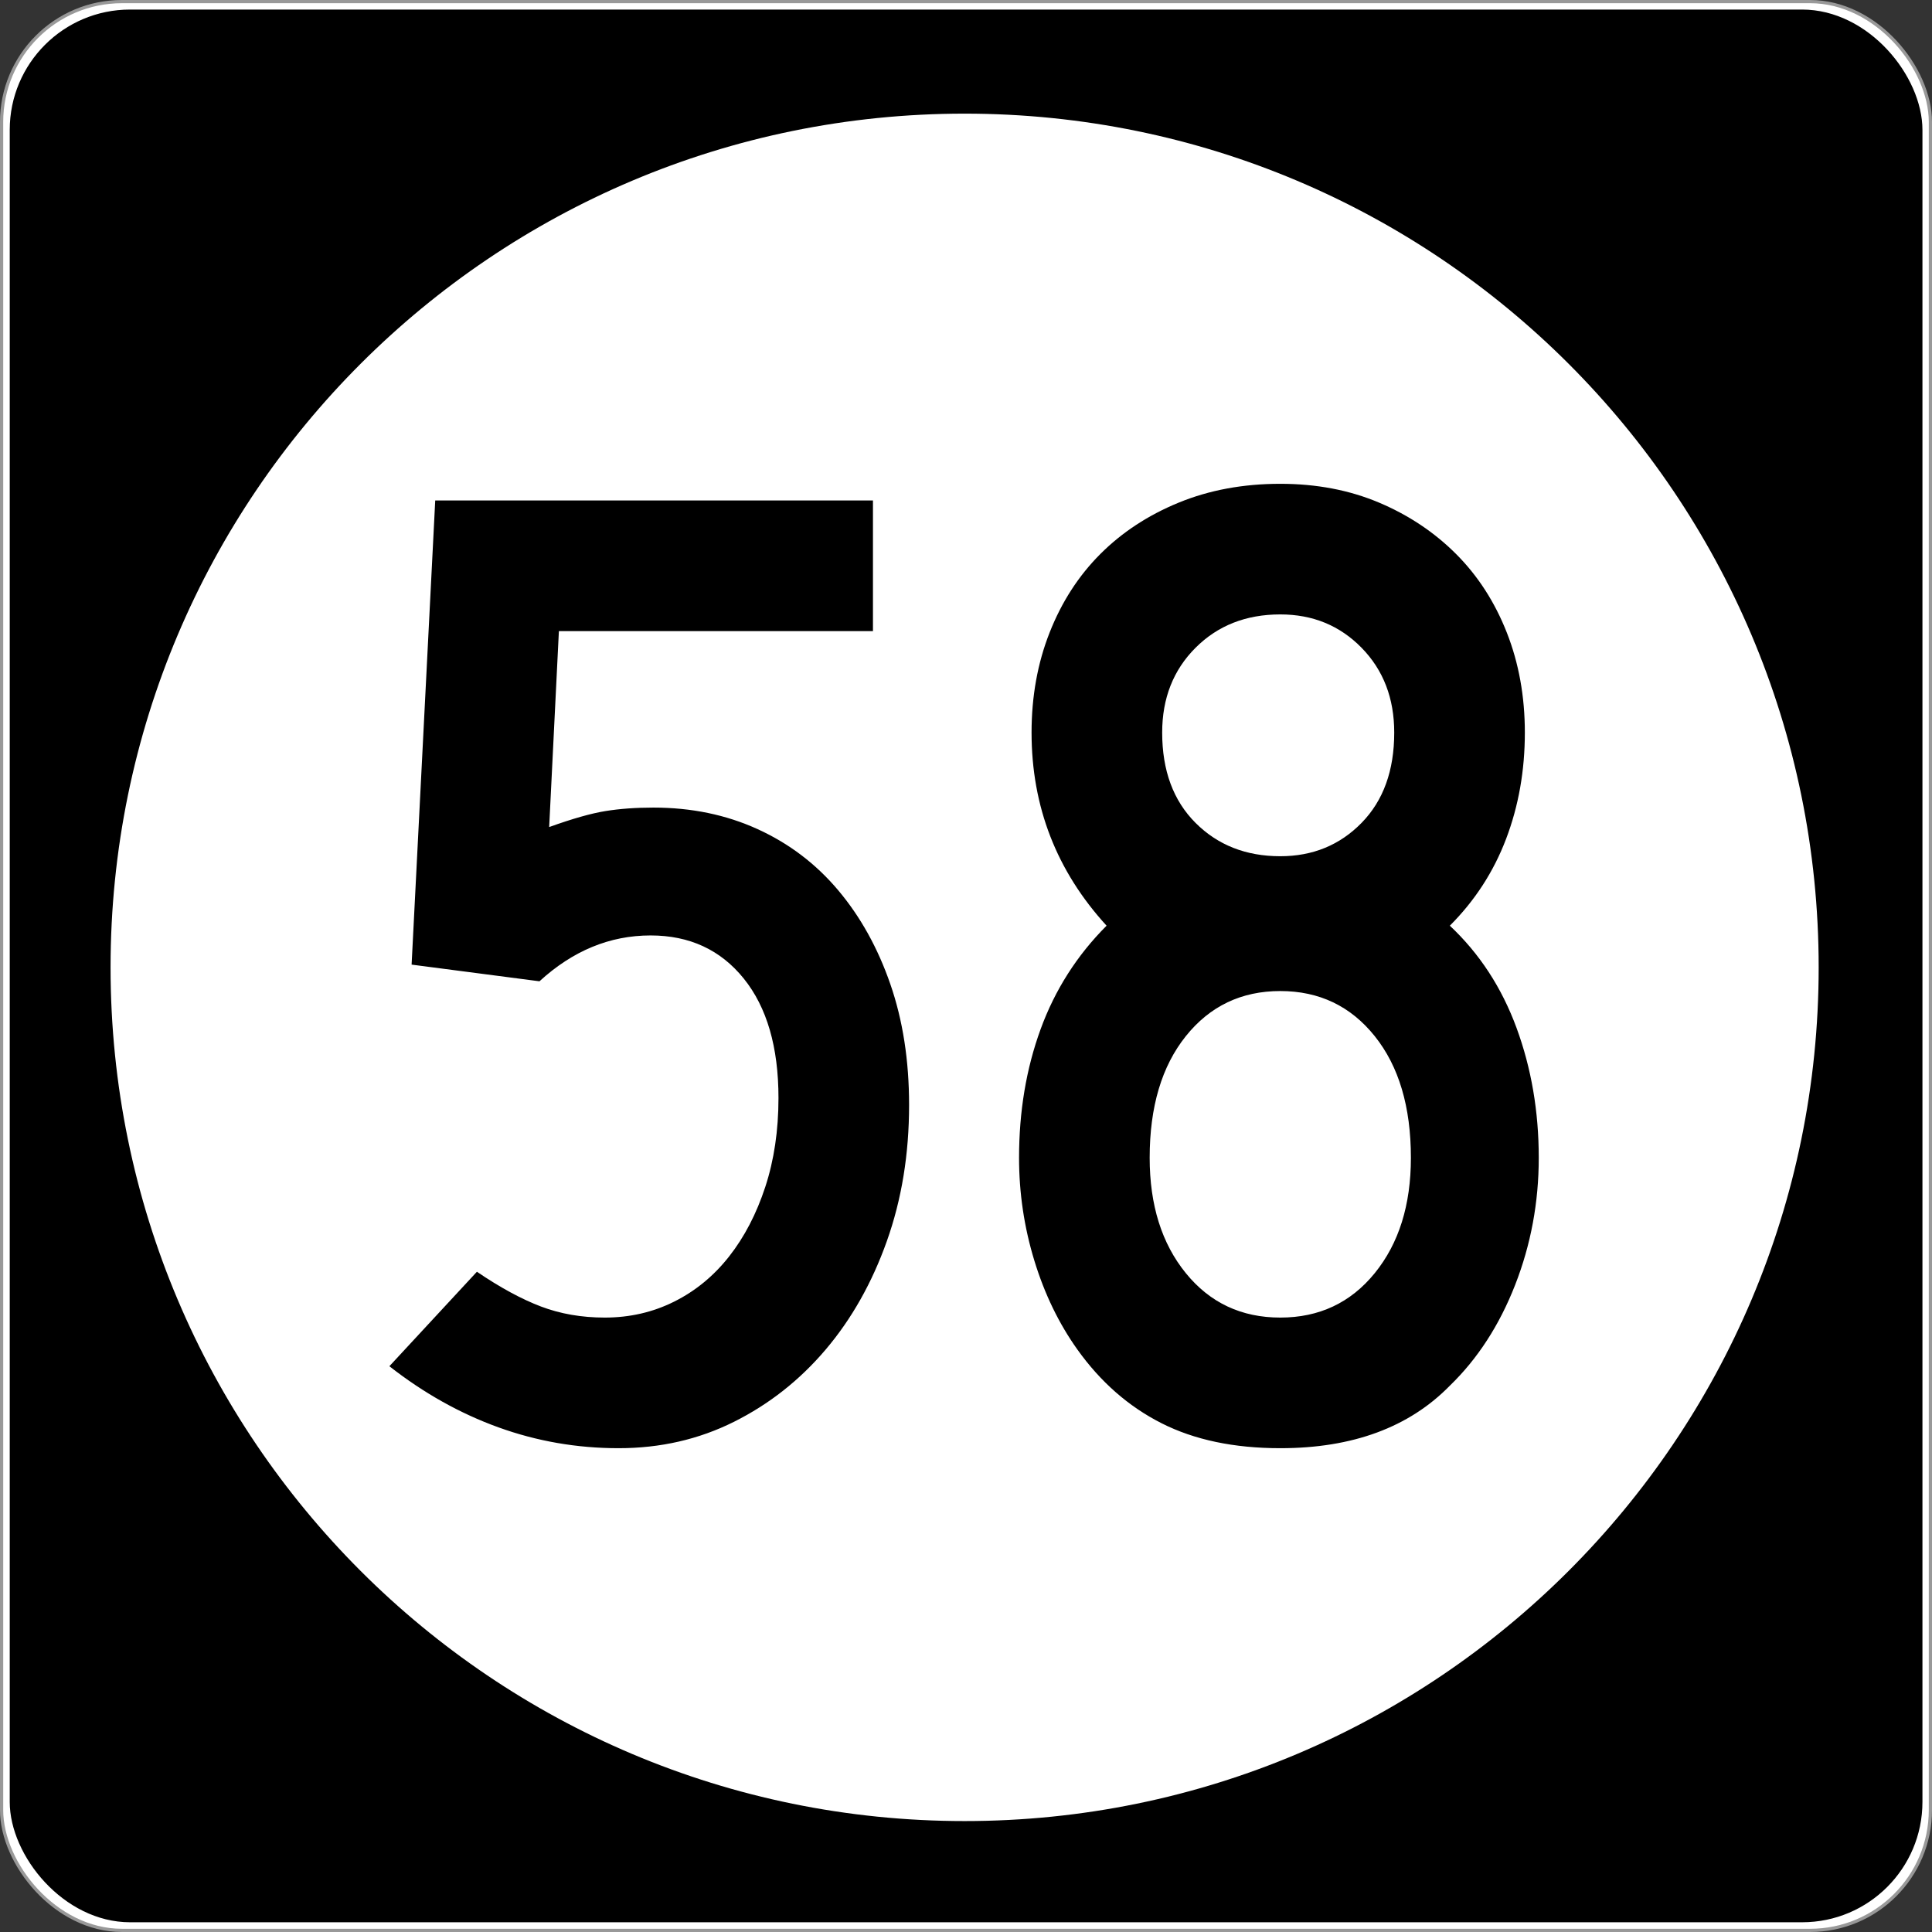 <?xml version="1.0" encoding="UTF-8" standalone="no"?>
<!-- Created with Inkscape (http://www.inkscape.org/) -->
<svg
   xmlns:svg="http://www.w3.org/2000/svg"
   xmlns="http://www.w3.org/2000/svg"
   version="1.0"
   width="601"
   height="601"
   id="svg2">
  <rect width="100%" height="100%" fill="#333333" stroke="none"/>
  <defs
     id="defs4" />
  <g
     transform="translate(-2.357,-444.291)"
     id="layer1">
    <g
       id="g3207">
      <rect
         width="600.002"
         height="600.002"
         rx="37.438"
         ry="37.438"
         x="2.856"
         y="444.79"
         id="rect2383"
         style="opacity:1;fill:#ffffff;fill-opacity:1;fill-rule:nonzero;stroke:#999999;stroke-width:0.998;stroke-linecap:butt;stroke-linejoin:round;stroke-miterlimit:4;stroke-dasharray:none;stroke-opacity:1" />
      <rect
         width="595"
         height="595"
         rx="37.438"
         ry="37.438"
         x="5.384"
         y="447.264"
         id="rect3165"
         style="opacity:1;fill:#000000;fill-opacity:1;fill-rule:nonzero;stroke:none;stroke-width:1;stroke-linecap:butt;stroke-linejoin:round;stroke-miterlimit:4;stroke-dasharray:none;stroke-opacity:1" />
      <path
         d="M 496.341,294.902 C 496.341,407.38 402.976,498.561 287.805,498.561 C 172.633,498.561 79.268,407.38 79.268,294.902 C 79.268,182.425 172.633,91.244 287.805,91.244 C 402.976,91.244 496.341,182.425 496.341,294.902 L 496.341,294.902 z"
         transform="matrix(1.274,0,0,1.304,-64.236,360.659)"
         id="path3205"
         style="opacity:1;fill:#ffffff;fill-opacity:1;fill-rule:nonzero;stroke:none;stroke-width:1;stroke-linecap:butt;stroke-linejoin:round;stroke-miterlimit:4;stroke-dasharray:none;stroke-opacity:1" />
    </g>
    <path
       d="M 285.153,788.028 C 285.153,803.295 282.847,817.413 278.234,830.381 C 273.621,843.348 267.28,854.588 259.211,864.099 C 251.142,873.611 241.633,881.104 230.684,886.579 C 219.734,892.053 207.773,894.791 194.801,894.791 C 181.838,894.791 169.376,892.629 157.415,888.307 C 145.454,883.984 134.144,877.645 123.485,869.291 L 150.713,839.899 C 157.916,844.797 164.545,848.399 170.6,850.703 C 176.656,853.007 183.285,854.159 190.487,854.159 C 198.262,854.159 205.465,852.502 212.096,849.186 C 218.727,845.87 224.419,841.187 229.173,835.136 C 233.927,829.086 237.673,821.883 240.413,813.528 C 243.152,805.173 244.522,795.952 244.522,785.864 C 244.522,770.007 240.918,757.614 233.711,748.682 C 226.504,739.752 216.849,735.286 204.748,735.286 C 192.066,735.286 180.541,740.04 170.172,749.546 L 130.398,744.362 L 137.746,599.975 L 273.914,599.975 L 273.914,640.62 L 176.214,640.62 L 173.193,701.567 C 180.395,698.973 186.231,697.315 190.699,696.594 C 195.166,695.873 200.14,695.512 205.619,695.512 C 217.43,695.512 228.234,697.746 238.032,702.213 C 247.829,706.681 256.186,713.022 263.103,721.236 C 270.02,729.451 275.424,739.178 279.316,750.417 C 283.207,761.657 285.153,774.194 285.153,788.028 L 285.153,788.028 z M 481.029,804.452 C 481.029,818.286 478.579,831.469 473.681,844.001 C 468.782,856.534 462.01,866.982 453.365,875.346 C 440.683,888.309 423.102,894.791 400.623,894.791 C 386.218,894.791 373.898,892.198 363.666,887.014 C 353.433,881.83 344.715,874.194 337.513,864.106 C 331.752,856.033 327.287,846.809 324.116,836.436 C 320.946,826.062 319.36,815.401 319.36,804.452 C 319.36,790.037 321.594,776.707 326.062,764.46 C 330.53,752.214 337.372,741.477 346.589,732.252 C 331.031,715.252 323.252,695.226 323.252,672.175 C 323.252,660.936 325.125,650.56 328.872,641.049 C 332.618,631.537 337.878,623.396 344.65,616.624 C 351.421,609.852 359.561,604.52 369.068,600.628 C 378.575,596.737 389.093,594.791 400.623,594.791 C 411.863,594.791 422.093,596.737 431.315,600.628 C 440.536,604.52 448.532,609.852 455.304,616.624 C 462.076,623.396 467.335,631.537 471.082,641.049 C 474.828,650.56 476.702,660.936 476.702,672.175 C 476.702,683.987 474.758,695.009 470.871,705.241 C 466.984,715.474 461.148,724.477 453.365,732.252 C 462.582,740.897 469.497,751.488 474.11,764.025 C 478.722,776.562 481.029,790.037 481.029,804.452 L 481.029,804.452 z M 436.07,672.175 C 436.07,661.507 432.684,652.715 425.912,645.798 C 419.14,638.881 410.711,635.422 400.623,635.422 C 389.964,635.422 381.176,638.881 374.259,645.798 C 367.342,652.715 363.883,661.507 363.884,672.175 C 363.883,683.987 367.342,693.351 374.259,700.268 C 381.176,707.185 389.964,710.643 400.623,710.643 C 410.711,710.643 419.14,707.185 425.912,700.268 C 432.684,693.351 436.07,683.987 436.07,672.175 L 436.07,672.175 z M 441.255,804.452 C 441.255,788.595 437.508,775.986 430.015,766.624 C 422.522,757.262 412.725,752.581 400.623,752.581 C 388.522,752.581 378.724,757.262 371.232,766.624 C 363.738,775.986 359.992,788.595 359.992,804.452 C 359.992,819.148 363.738,831.106 371.232,840.327 C 378.724,849.549 388.522,854.159 400.623,854.159 C 412.725,854.159 422.522,849.549 430.015,840.327 C 437.508,831.106 441.255,819.148 441.255,804.452 L 441.255,804.452 z"
       id="text3212"
       style="font-size:432.277px;font-style:normal;font-variant:normal;font-weight:normal;font-stretch:normal;text-align:center;line-height:100%;writing-mode:lr-tb;text-anchor:middle;fill:#000000;fill-opacity:1;stroke:none;stroke-width:1px;stroke-linecap:butt;stroke-linejoin:miter;stroke-opacity:1;font-family:Roadgeek 2005 Series D;-inkscape-font-specification:Roadgeek 2005 Series D" />
  </g>
</svg>
